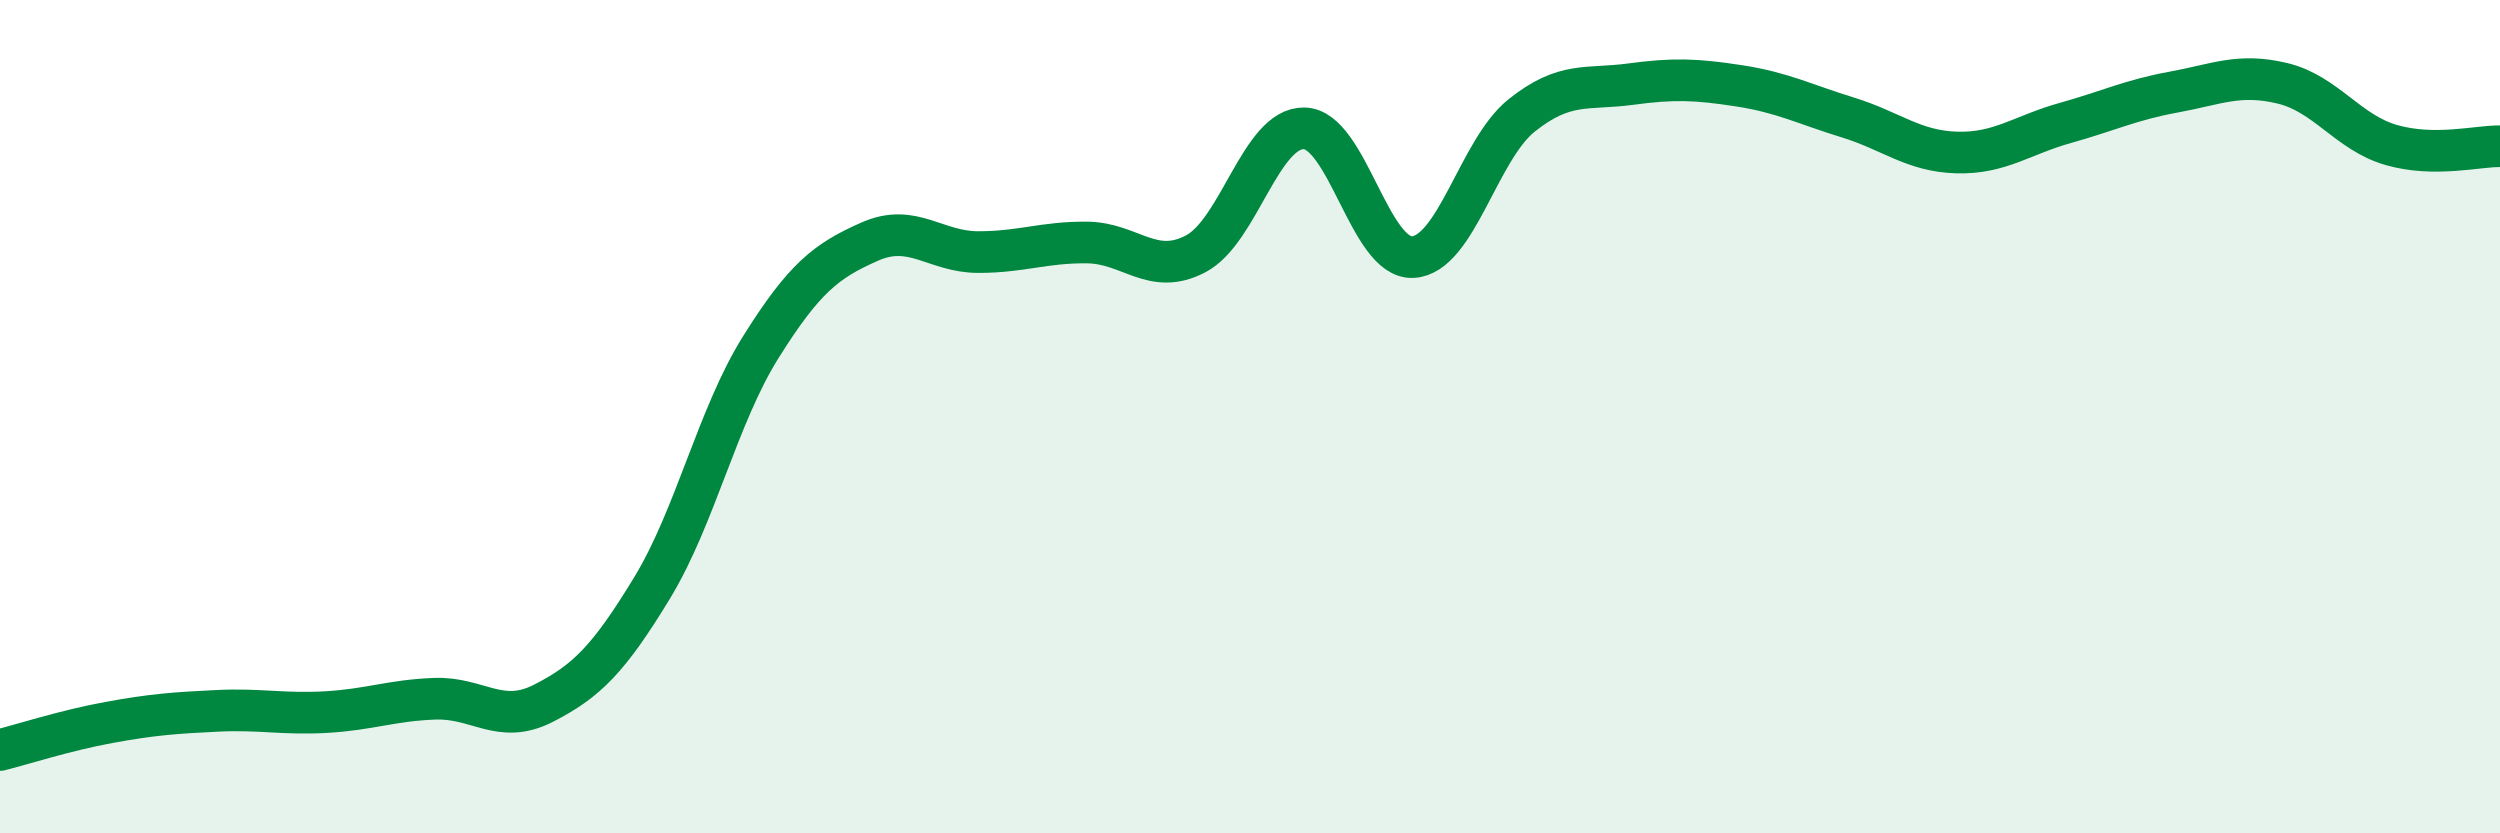 
    <svg width="60" height="20" viewBox="0 0 60 20" xmlns="http://www.w3.org/2000/svg">
      <path
        d="M 0,18 C 0.52,17.87 1.57,17.53 2.61,17.34 C 3.65,17.15 4.18,17.11 5.22,17.06 C 6.26,17.01 6.79,17.15 7.83,17.09 C 8.87,17.03 9.39,16.81 10.43,16.77 C 11.47,16.73 12,17.41 13.04,16.88 C 14.08,16.35 14.61,15.82 15.65,14.11 C 16.69,12.4 17.22,9.99 18.26,8.33 C 19.3,6.67 19.83,6.26 20.87,5.8 C 21.91,5.34 22.44,6.05 23.48,6.05 C 24.52,6.05 25.05,5.81 26.09,5.82 C 27.13,5.83 27.66,6.64 28.7,6.09 C 29.74,5.54 30.26,3.06 31.3,3.08 C 32.34,3.1 32.87,6.23 33.91,6.17 C 34.95,6.11 35.48,3.6 36.52,2.77 C 37.56,1.94 38.09,2.16 39.13,2.02 C 40.17,1.88 40.7,1.9 41.74,2.06 C 42.78,2.22 43.31,2.5 44.35,2.82 C 45.39,3.14 45.92,3.63 46.96,3.66 C 48,3.69 48.53,3.24 49.57,2.95 C 50.61,2.66 51.13,2.4 52.17,2.21 C 53.21,2.02 53.74,1.75 54.78,2 C 55.82,2.25 56.35,3.18 57.39,3.48 C 58.43,3.78 59.48,3.5 60,3.51L60 20L0 20Z"
        fill="#008740"
        opacity="0.1"
        stroke-linecap="round"
        stroke-linejoin="round"
      />
      <path
        d="M 0,18 C 0.52,17.87 1.57,17.53 2.61,17.34 C 3.65,17.15 4.18,17.11 5.22,17.06 C 6.26,17.01 6.79,17.15 7.83,17.09 C 8.87,17.03 9.39,16.81 10.43,16.77 C 11.47,16.73 12,17.41 13.04,16.88 C 14.08,16.35 14.61,15.82 15.65,14.11 C 16.69,12.4 17.22,9.99 18.26,8.33 C 19.3,6.67 19.83,6.26 20.87,5.8 C 21.91,5.34 22.44,6.05 23.48,6.05 C 24.52,6.05 25.05,5.81 26.09,5.82 C 27.13,5.83 27.66,6.64 28.7,6.09 C 29.74,5.54 30.26,3.06 31.3,3.08 C 32.34,3.1 32.87,6.23 33.91,6.17 C 34.95,6.11 35.48,3.6 36.52,2.77 C 37.56,1.94 38.09,2.16 39.13,2.02 C 40.17,1.88 40.7,1.9 41.74,2.06 C 42.78,2.22 43.31,2.5 44.35,2.82 C 45.39,3.14 45.92,3.63 46.96,3.66 C 48,3.69 48.53,3.24 49.57,2.95 C 50.61,2.66 51.13,2.4 52.17,2.21 C 53.21,2.02 53.74,1.75 54.78,2 C 55.82,2.25 56.35,3.18 57.39,3.48 C 58.43,3.78 59.48,3.5 60,3.51"
        stroke="#008740"
        stroke-width="1"
        fill="none"
        stroke-linecap="round"
        stroke-linejoin="round"
      />
    </svg>
  